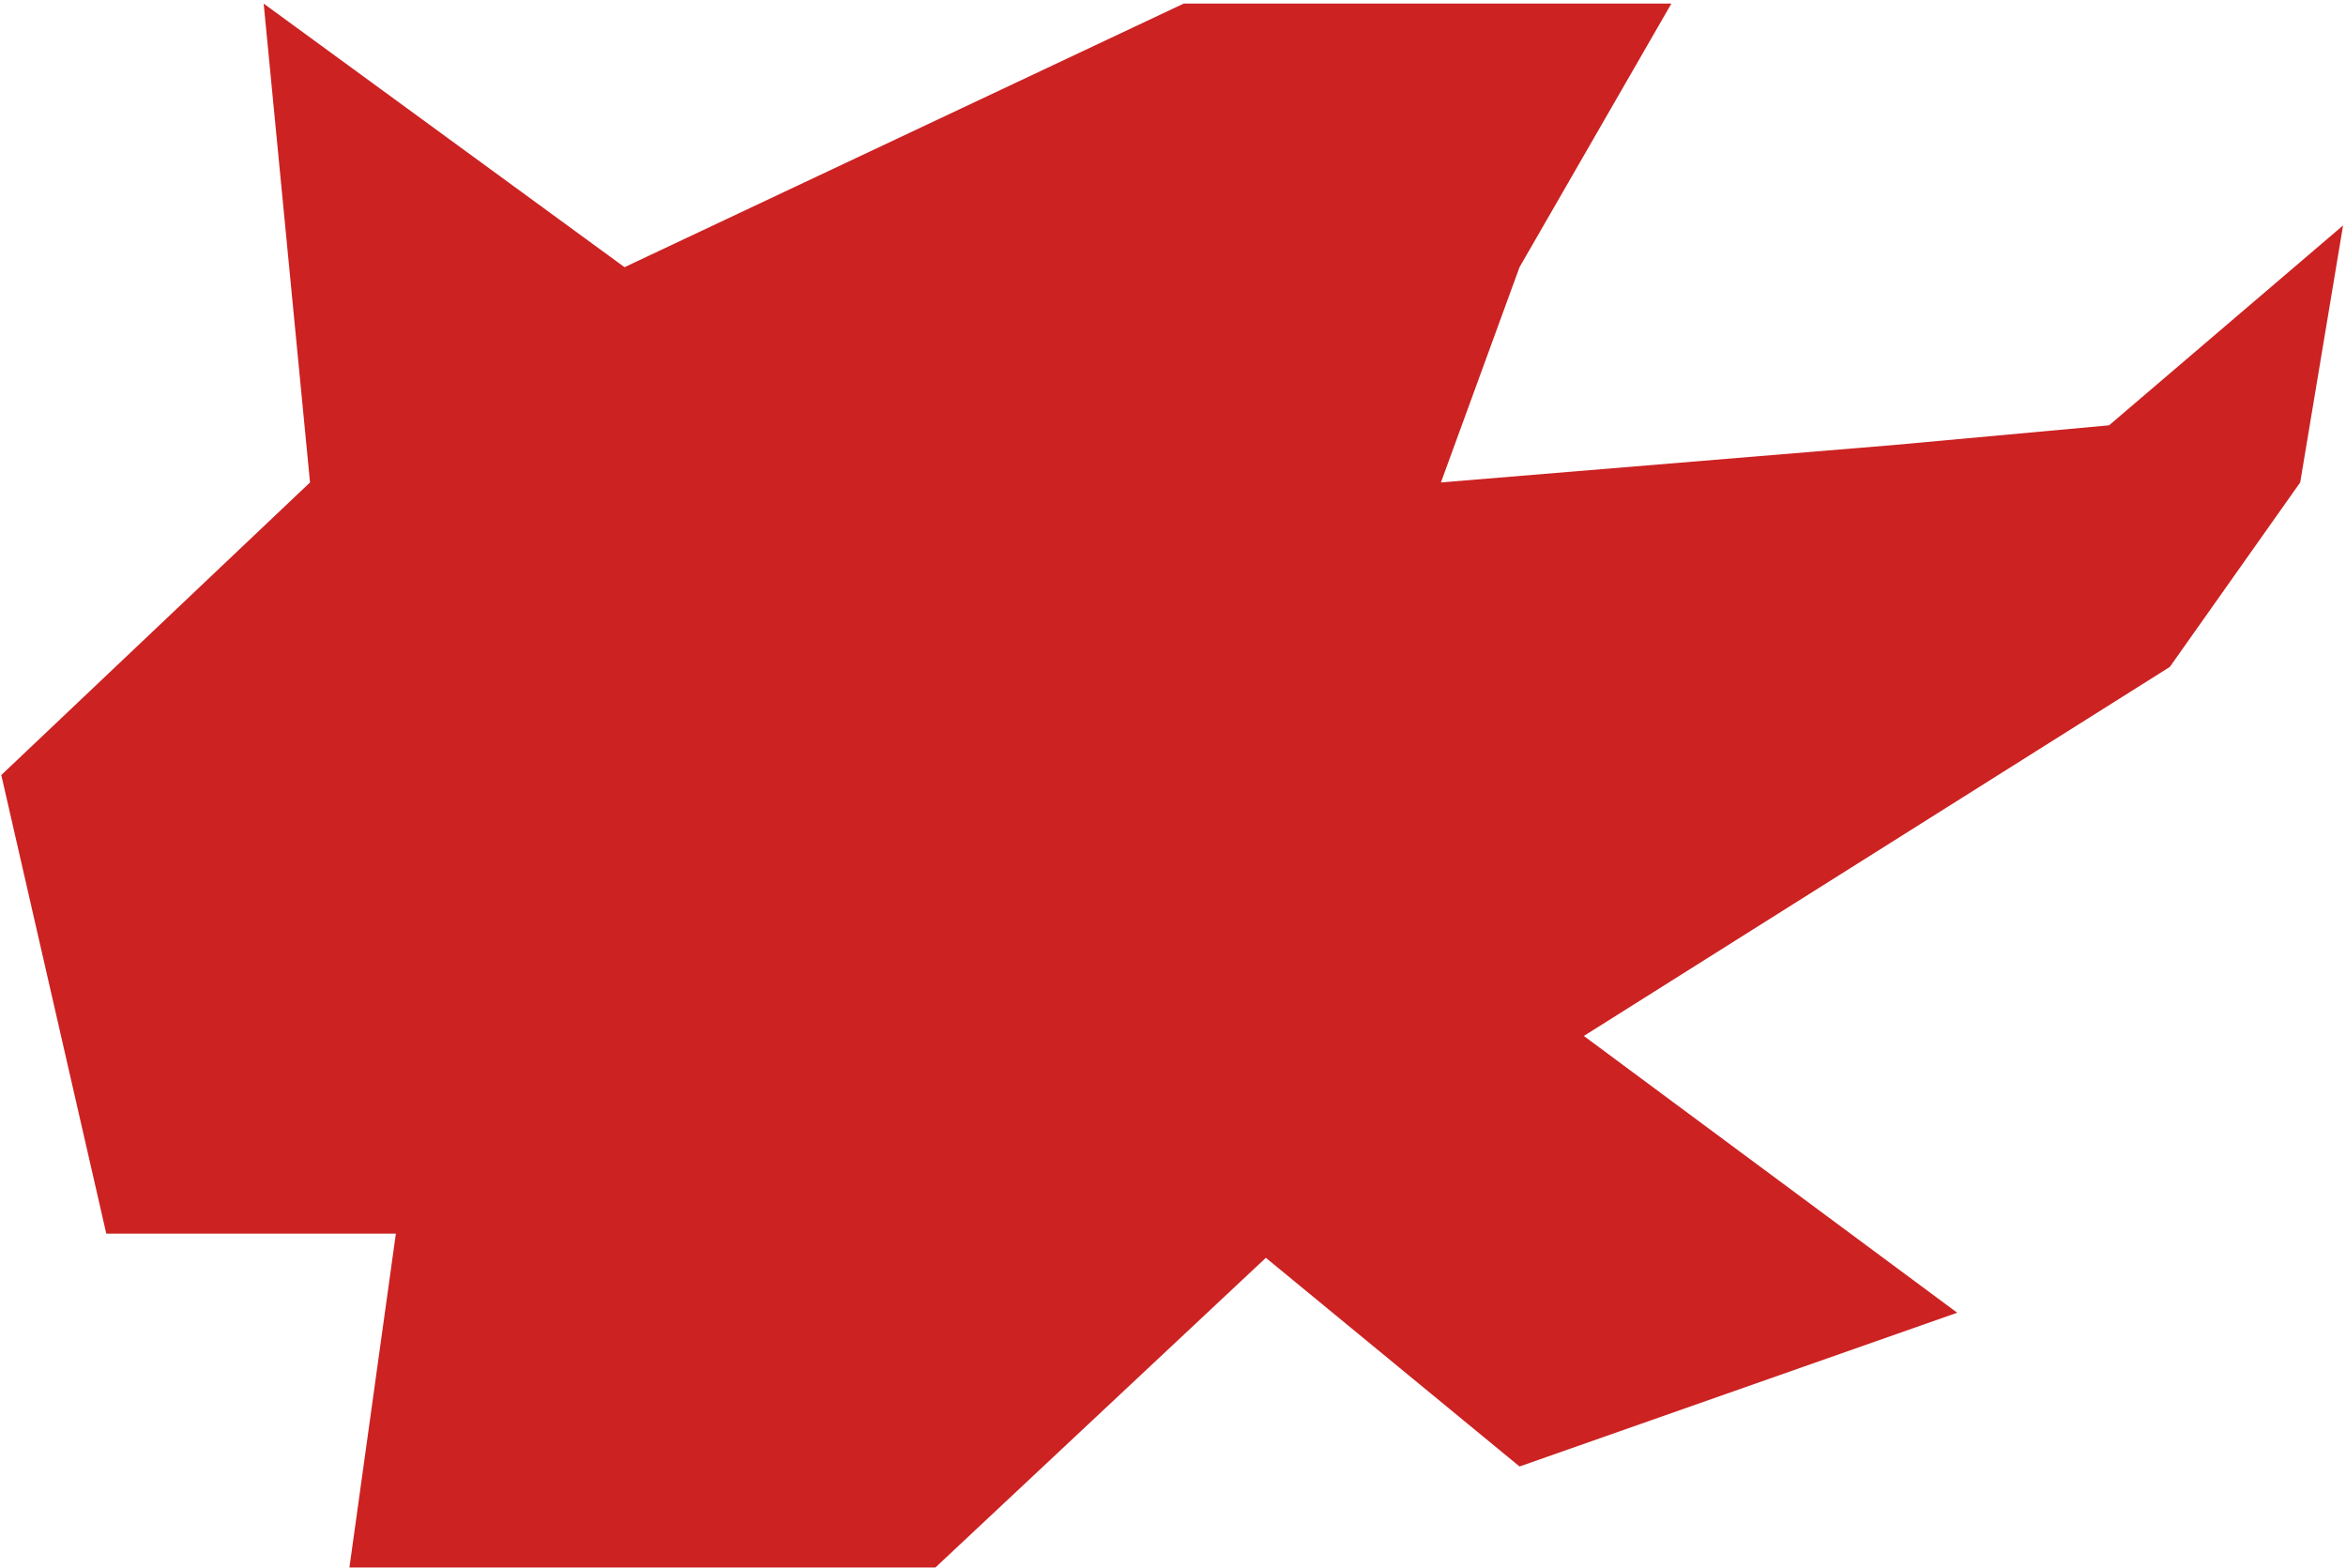 <?xml version="1.0" encoding="UTF-8"?> <svg xmlns="http://www.w3.org/2000/svg" width="558" height="373" viewBox="0 0 558 373" fill="none"> <path d="M62.714 0.854L148.545 63.551L281.541 0.854H397.54L361.423 63.551L342.727 114.753L450.228 105.871L501.642 101.169L557.305 53.624L547.107 114.753L516.089 158.641L376.72 246.416L465.525 312.247L361.423 348.821L301.086 299.186L222.479 372.854H83.11L94.157 293.439H25.282L0.305 184.354L73.739 114.753L62.714 0.854Z" fill="#CC2222"></path> </svg> 